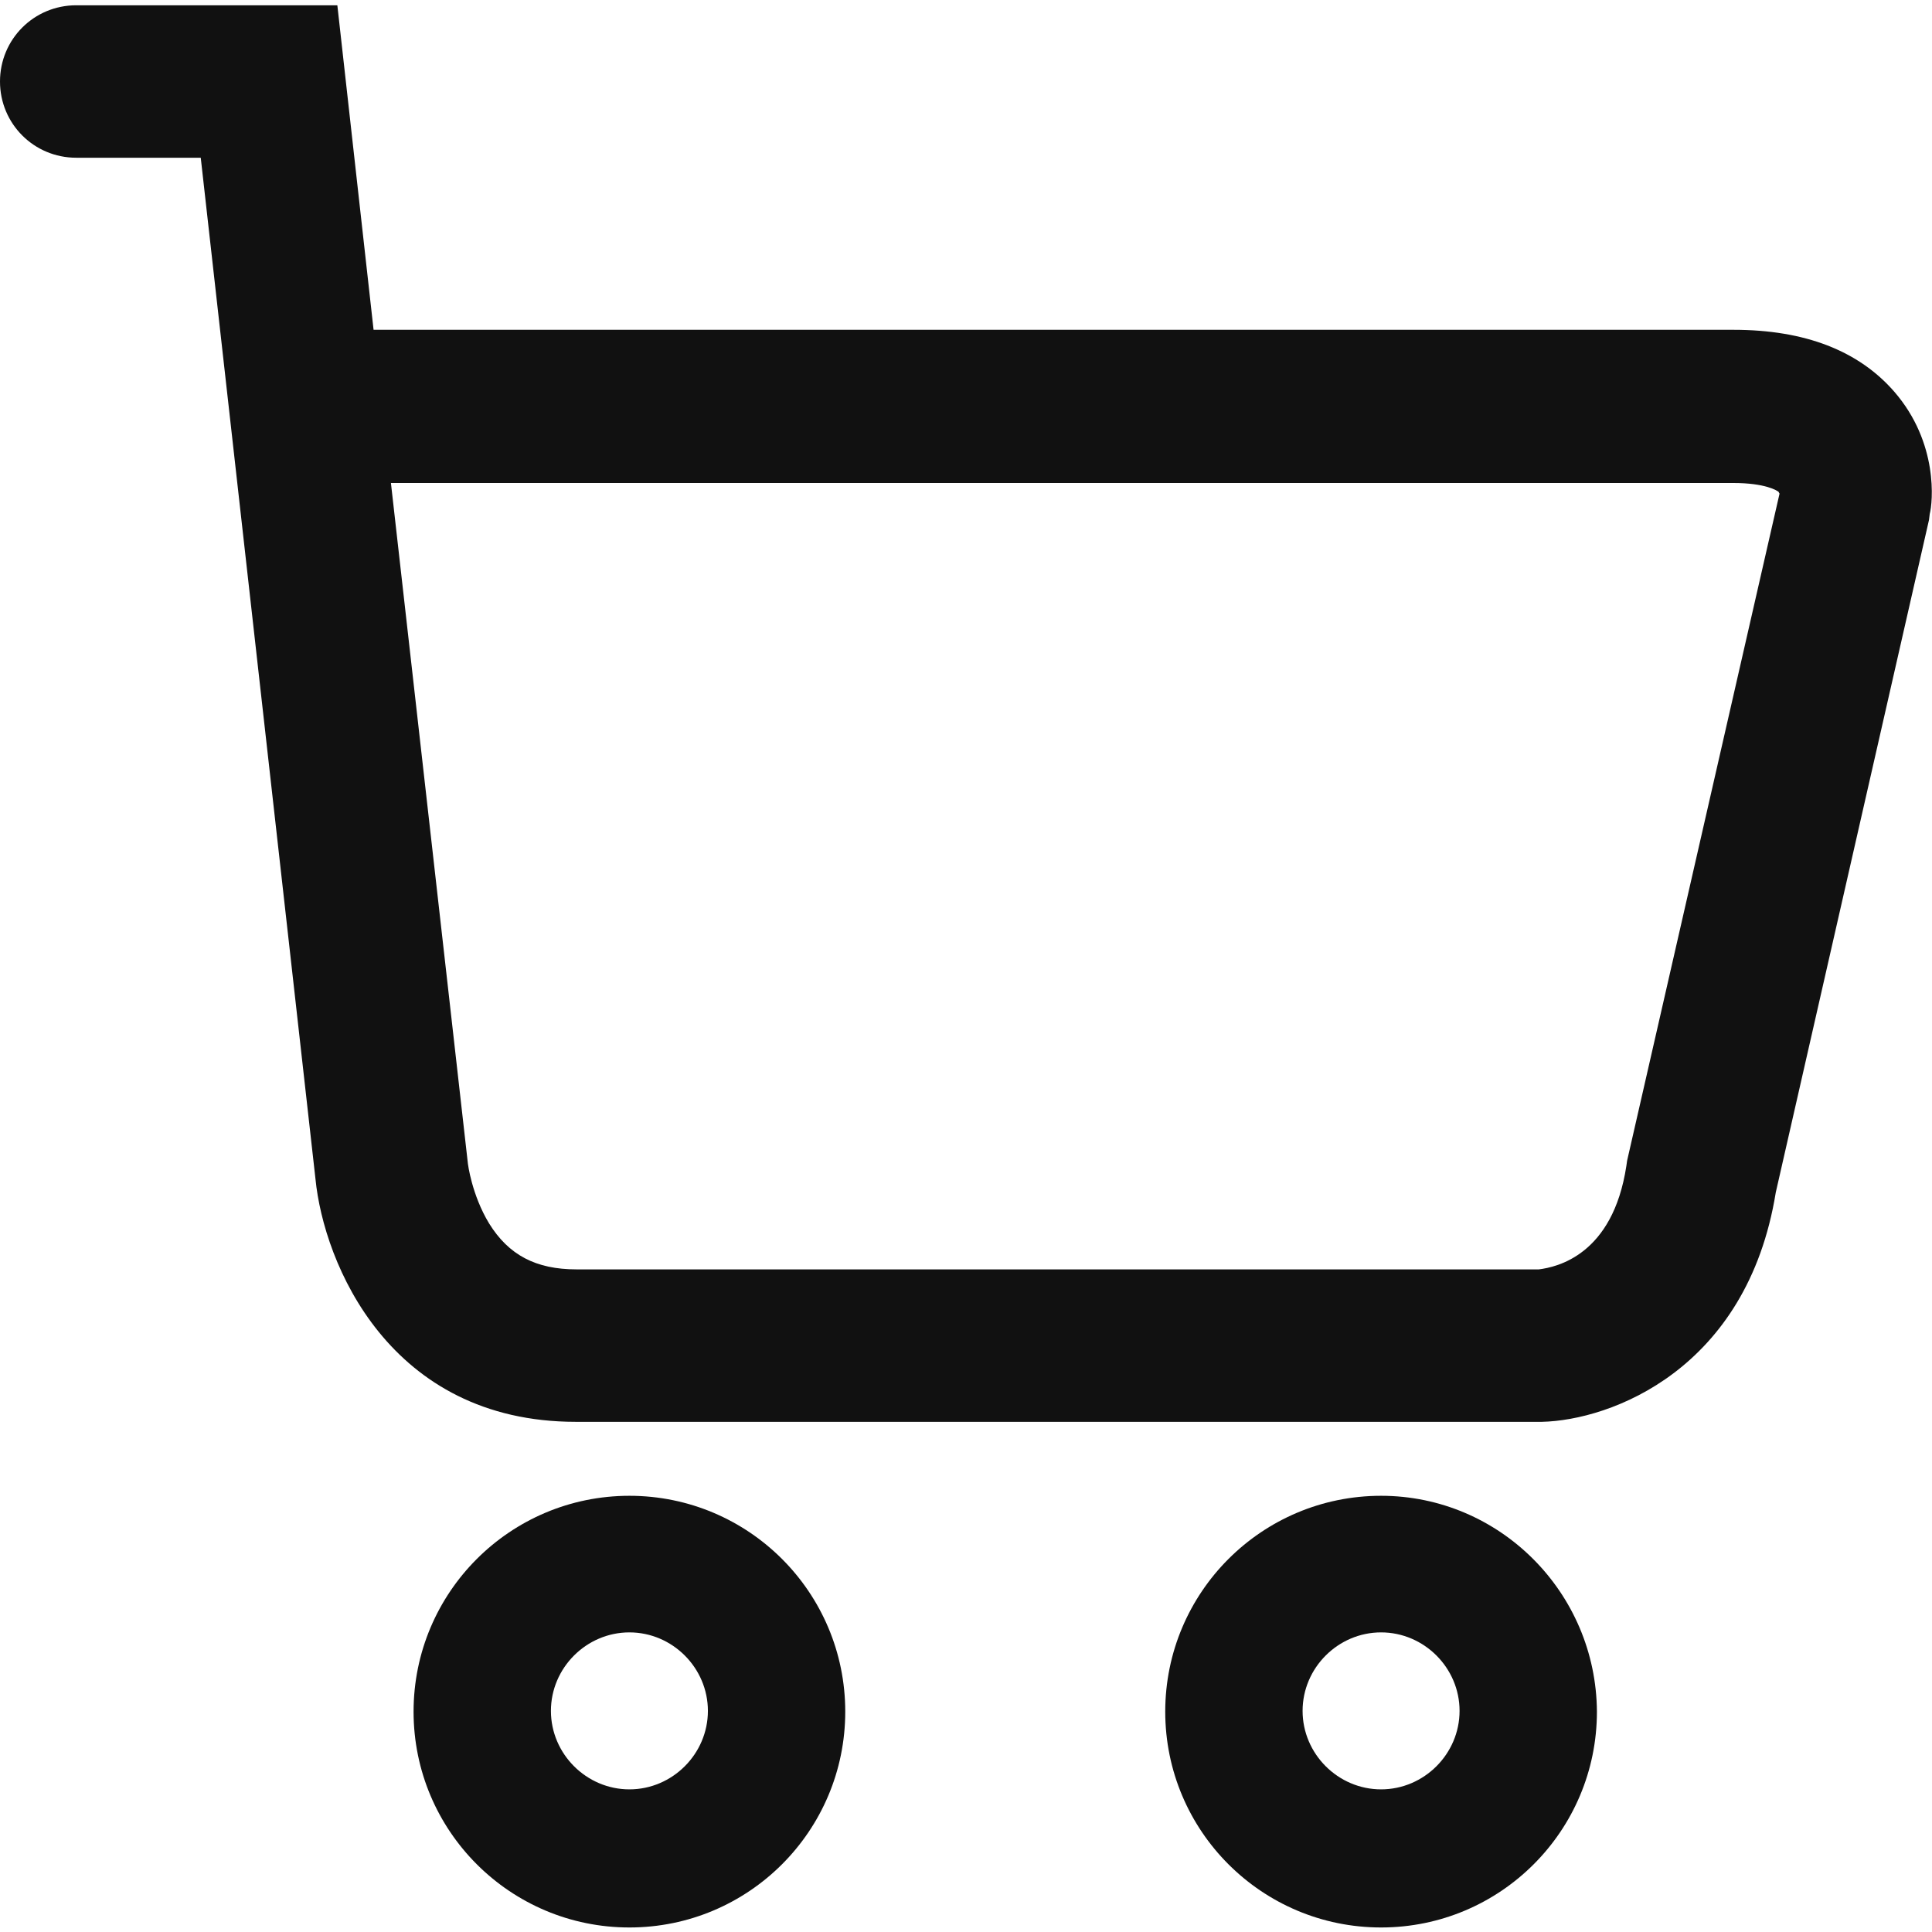 <svg xmlns:xlink="http://www.w3.org/1999/xlink" class="at-icon" xmlns="http://www.w3.org/2000/svg" viewBox="0 0 256 256" width="15"  height="15" ><path d="M251,51.9c-4.7-5.4-11.8-8.2-21.3-8.2H49.5L44.7,0.7H10.1C4.5,0.7,0,5.2,0,10.8s4.5,10.1,10.1,10.1h16.5l15.2,135.3 c1.1,11.2,9.8,32.2,34.5,32.2h127.9l0.1,0c9.1-0.2,27.2-6.9,31-30.4l20.3-89.1l0.1-0.8C256.1,66.6,256.9,58.7,251,51.9z M215.6,153.8l-0.1,0.7c-1.8,11.8-9.2,13.4-11.6,13.7H76.4c-5.4,0-9-1.9-11.6-6.1c-2.3-3.8-2.8-7.9-2.8-7.9L51.8,64h177.9 c4.2,0,5.8,1,6,1.2c0,0,0,0.1,0.1,0.2L215.6,153.8z" fill="#111111"></path><path d="M83.4,198.2c-15.8,0-28.6,12.8-28.6,28.6c0,15.8,12.8,28.6,28.6,28.6s28.6-12.8,28.6-28.6C112,211,99.2,198.2,83.4,198.2z M83.4,237.1c-5.7,0-10.4-4.7-10.4-10.4s4.7-10.4,10.4-10.4c5.7,0,10.4,4.7,10.4,10.4S89.1,237.1,83.4,237.1z" fill="#111111"></path><path d="M183,198.2c-15.8,0-28.6,12.8-28.6,28.6c0,15.8,12.8,28.6,28.6,28.6s28.6-12.8,28.6-28.6C211.5,211,198.7,198.2,183,198.2z M183,237.1c-5.7,0-10.4-4.7-10.4-10.4s4.7-10.4,10.4-10.4s10.4,4.7,10.4,10.4S188.7,237.1,183,237.1z" fill="#111111"></path></svg>